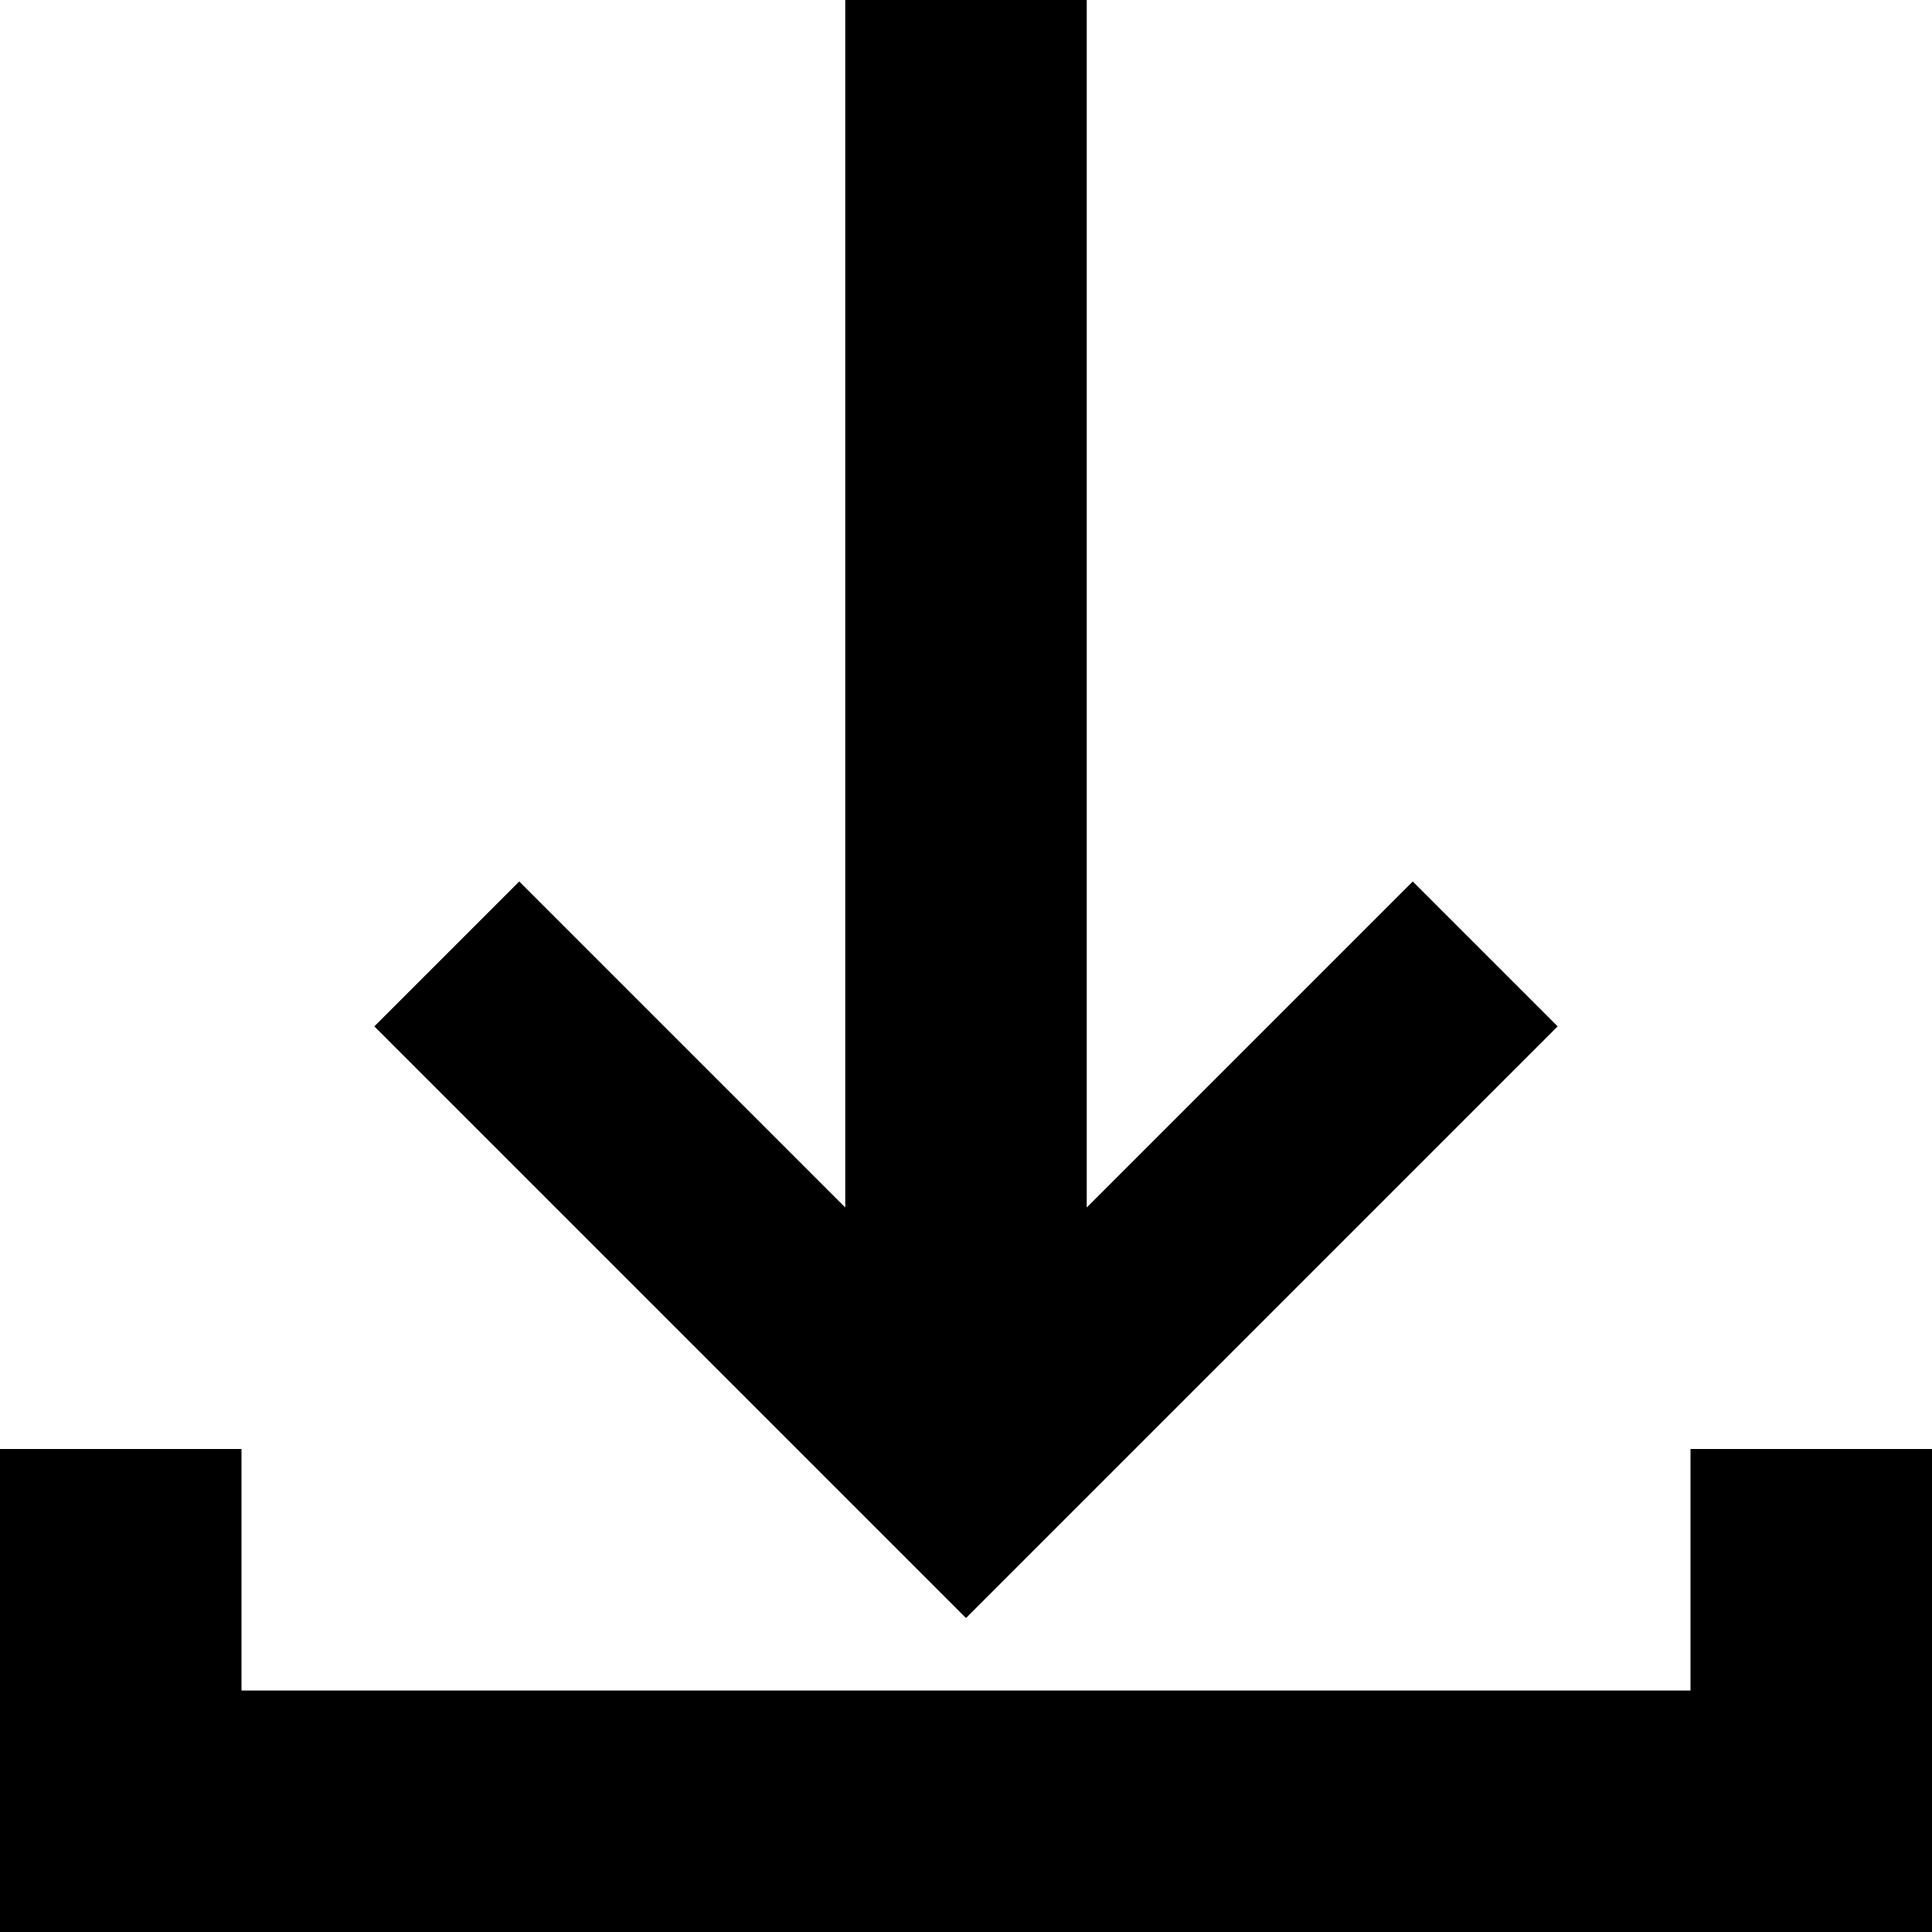 <svg xmlns="http://www.w3.org/2000/svg" viewBox="0 0 16 16"><path d="M9 10l2.7-2.7 1.2 1.2L8 13.4 3.1 8.5l1.2-1.2L7 10V0h2v10zm7 4v2H0v-4h2v2h12v-2h2v2z" fill-rule="evenodd" clip-rule="evenodd"/></svg>